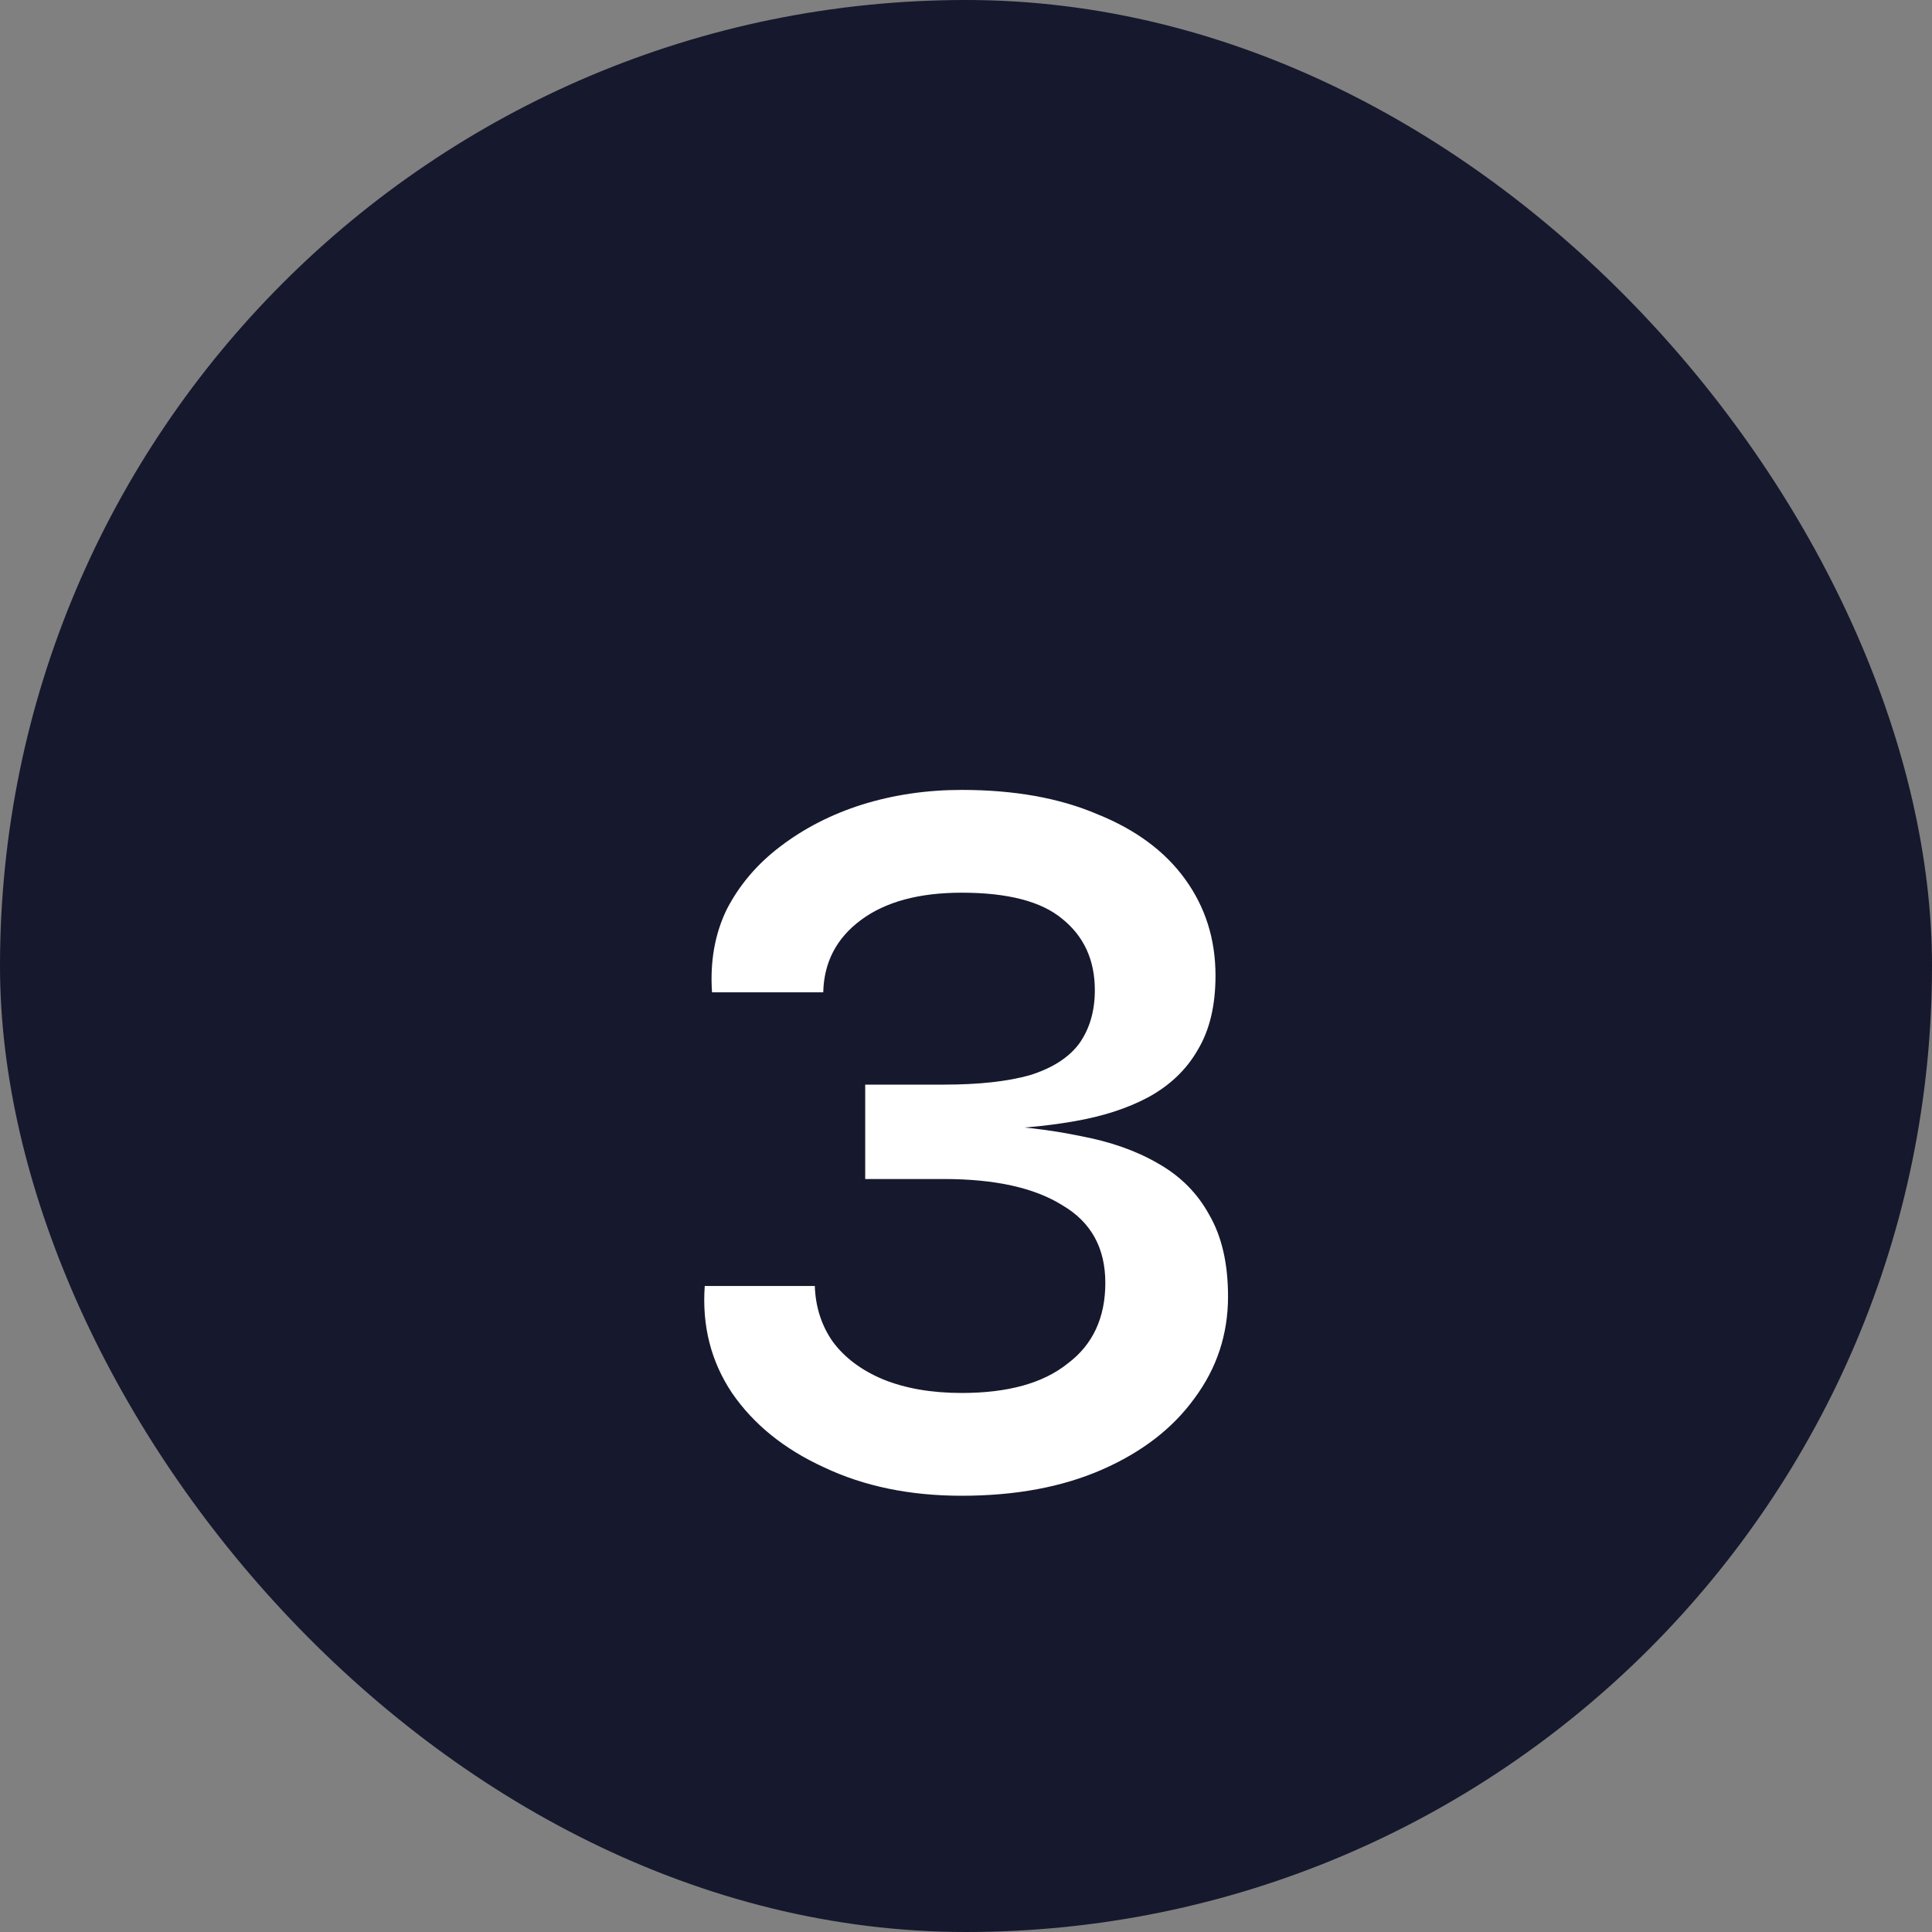 <svg width="35" height="35" viewBox="0 0 35 35" fill="none" xmlns="http://www.w3.org/2000/svg">
<rect x="0" y="0" width="35" height="35" fill="#808080" stroke="none"/>
<rect width="35" height="35" rx="17.5" fill="#16182D"/>
<path d="M17.764 20.466L17.782 20.371C18.428 20.396 19.024 20.466 19.569 20.58C20.113 20.681 20.582 20.846 20.974 21.074C21.38 21.302 21.69 21.612 21.905 22.005C22.134 22.398 22.247 22.892 22.247 23.487C22.247 24.171 22.045 24.785 21.64 25.33C21.247 25.875 20.689 26.305 19.968 26.622C19.245 26.939 18.397 27.097 17.422 27.097C16.484 27.097 15.655 26.926 14.932 26.584C14.21 26.255 13.653 25.805 13.261 25.235C12.88 24.665 12.716 24.019 12.767 23.297H14.761C14.774 23.677 14.882 24.013 15.085 24.304C15.3 24.595 15.604 24.823 15.996 24.988C16.402 25.153 16.877 25.235 17.422 25.235C18.258 25.235 18.897 25.058 19.34 24.703C19.797 24.361 20.024 23.873 20.024 23.24C20.024 22.607 19.765 22.138 19.245 21.834C18.739 21.517 18.023 21.359 17.099 21.359H15.674V19.649H17.099C17.732 19.649 18.251 19.592 18.657 19.478C19.062 19.351 19.36 19.161 19.549 18.908C19.739 18.642 19.834 18.319 19.834 17.939C19.834 17.394 19.638 16.964 19.245 16.647C18.866 16.33 18.258 16.172 17.422 16.172C16.649 16.172 16.041 16.337 15.598 16.666C15.154 16.995 14.926 17.432 14.914 17.977H12.899C12.861 17.42 12.95 16.919 13.165 16.476C13.393 16.033 13.716 15.653 14.134 15.336C14.565 15.007 15.059 14.753 15.617 14.576C16.186 14.399 16.788 14.31 17.422 14.31C18.372 14.31 19.189 14.456 19.872 14.747C20.569 15.026 21.101 15.418 21.468 15.925C21.836 16.432 22.02 17.014 22.02 17.673C22.02 18.218 21.912 18.667 21.697 19.022C21.494 19.377 21.196 19.662 20.803 19.877C20.424 20.08 19.974 20.225 19.454 20.314C18.948 20.403 18.384 20.453 17.764 20.466Z" fill="white"/>
</svg>
